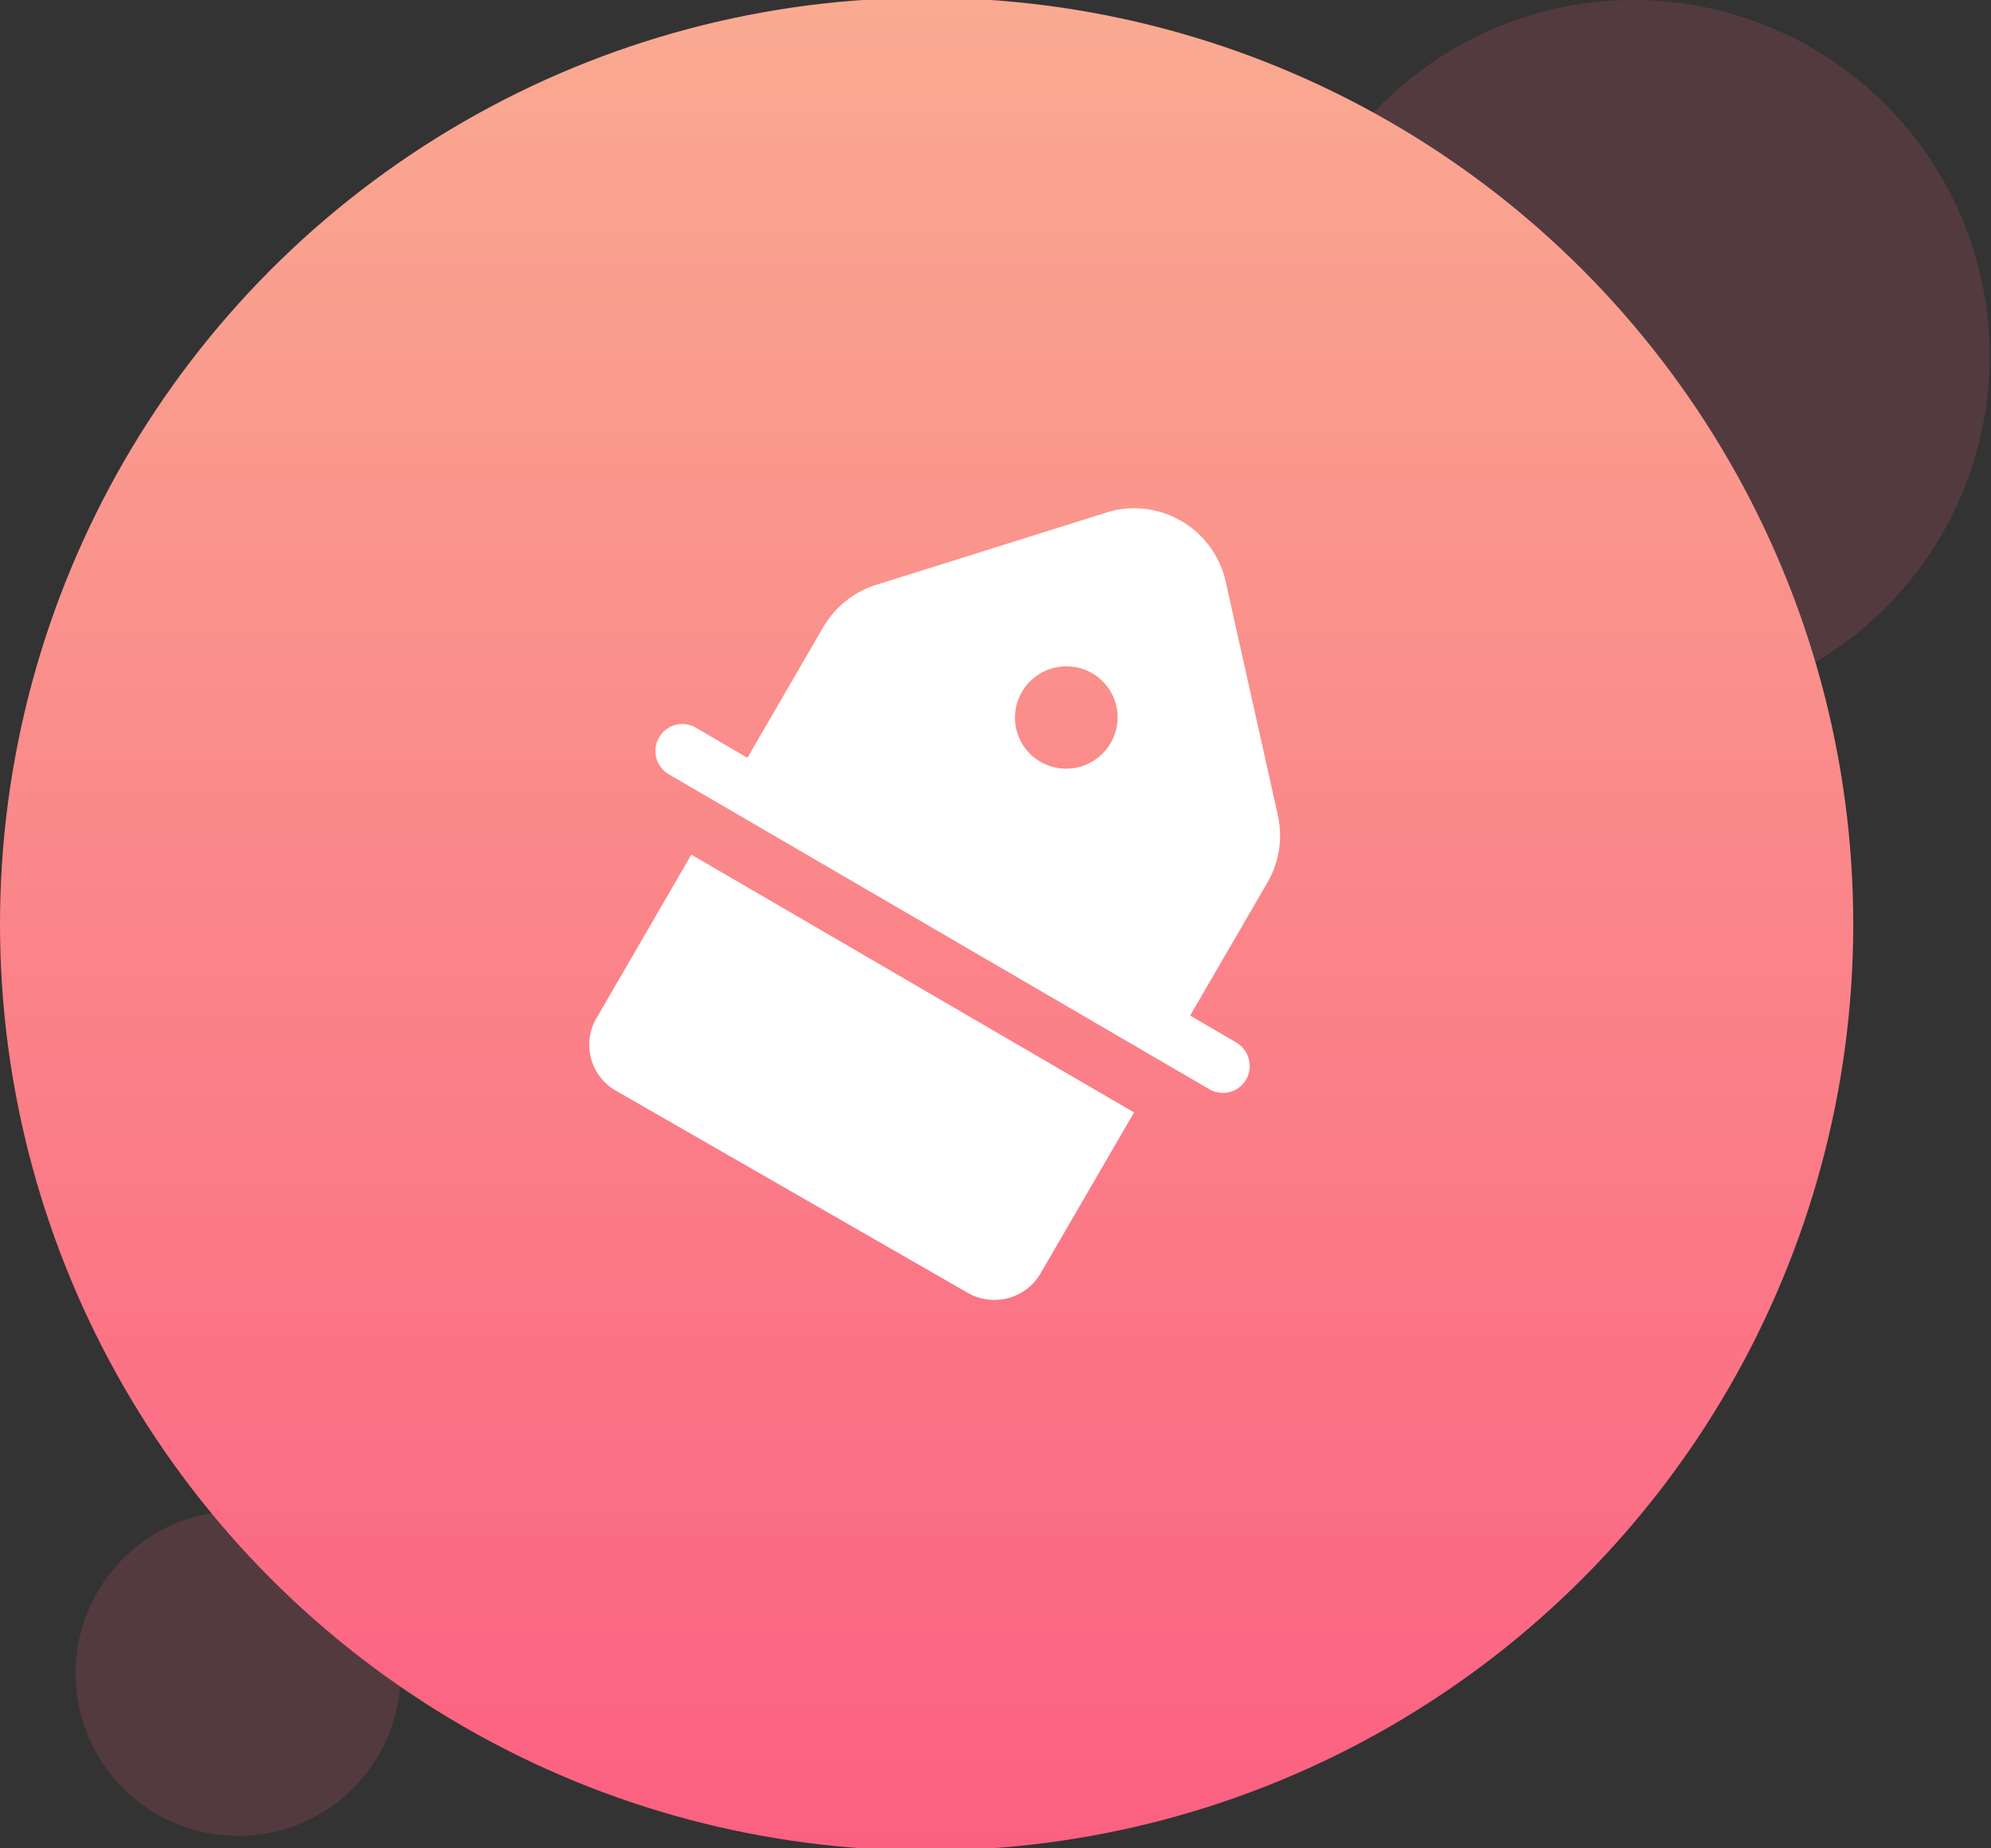 <svg id="_-e-1砍价" data-name="-e-1砍价" xmlns="http://www.w3.org/2000/svg" xmlns:xlink="http://www.w3.org/1999/xlink" width="98" height="91" viewBox="0 0 98 91">
  <rect x="0" y="0" width="98" height="91" fill="#333333" stroke="none"/>
<defs>
    <style>
      .cls-1, .cls-2 {
        fill: #fb6282;
        opacity: 0.16;
      }

      .cls-1, .cls-4 {
        fill-rule: evenodd;
      }

      .cls-3 {
        fill: url(#linear-gradient);
      }

      .cls-4 {
        fill: #fff;
      }
    </style>
    <linearGradient id="linear-gradient" x1="45.61" y1="91" x2="45.61" gradientUnits="userSpaceOnUse">
      <stop offset="0" stop-color="#fb6081"/>
      <stop offset="1" stop-color="#faaa91"/>
    </linearGradient>
  </defs>
  <path id="_-e-椭圆_8_拷贝_3" data-name="-e-椭圆 8 拷贝 3" class="cls-1" d="M1259.44,756a17.532,17.532,0,1,1-17.57,17.531A17.544,17.544,0,0,1,1259.44,756Z" transform="translate(-1179 -756)"/>
  <circle id="_-e-椭圆_8_拷贝_3-2" data-name="-e-椭圆 8 拷贝 3" class="cls-2" cx="11.72" cy="82.39" r="8"/>
  <circle id="_-e-椭圆_8_拷贝_3-3" data-name="-e-椭圆 8 拷贝 3" class="cls-3" cx="45.61" cy="45.5" r="45.61"/>
  <path id="_-e-形状_838" data-name="-e-形状 838" class="cls-4" d="M1213.03,798.076l-4.67,8.05h0a2.6,2.6,0,0,0,.96,3.575l17.31,9.948h0a2.632,2.632,0,0,0,3.59-.957l4.6-7.923-21.79-12.693h0Zm20.79-16.935h0c-0.13.03-.26,0.064-0.39,0.105l-11.3,3.547h0a4.626,4.626,0,0,0-2.61,2.086l-3.73,6.43-2.54-1.483h0a1.317,1.317,0,0,0-1.8.468,0.014,0.014,0,0,0-.01.015h0a1.328,1.328,0,0,0,.49,1.819l26.6,15.5h0a1.32,1.32,0,0,0,1.8-.469,0.013,0.013,0,0,1,.01-0.014h0a1.346,1.346,0,0,0-.49-1.819L1237.58,806l3.81-6.557h0a4.619,4.619,0,0,0,.51-3.294l-2.57-11.515h0a4.616,4.616,0,0,0-5.51-3.5h0Zm-1.07,8h0a2.51,2.51,0,0,1,.92,3.44h0a2.531,2.531,0,0,1-3.45.927h0a2.51,2.51,0,0,1-.92-3.44h0a2.533,2.533,0,0,1,3.45-.927h0Z" transform="translate(-1179 -756)"/>
</svg>
